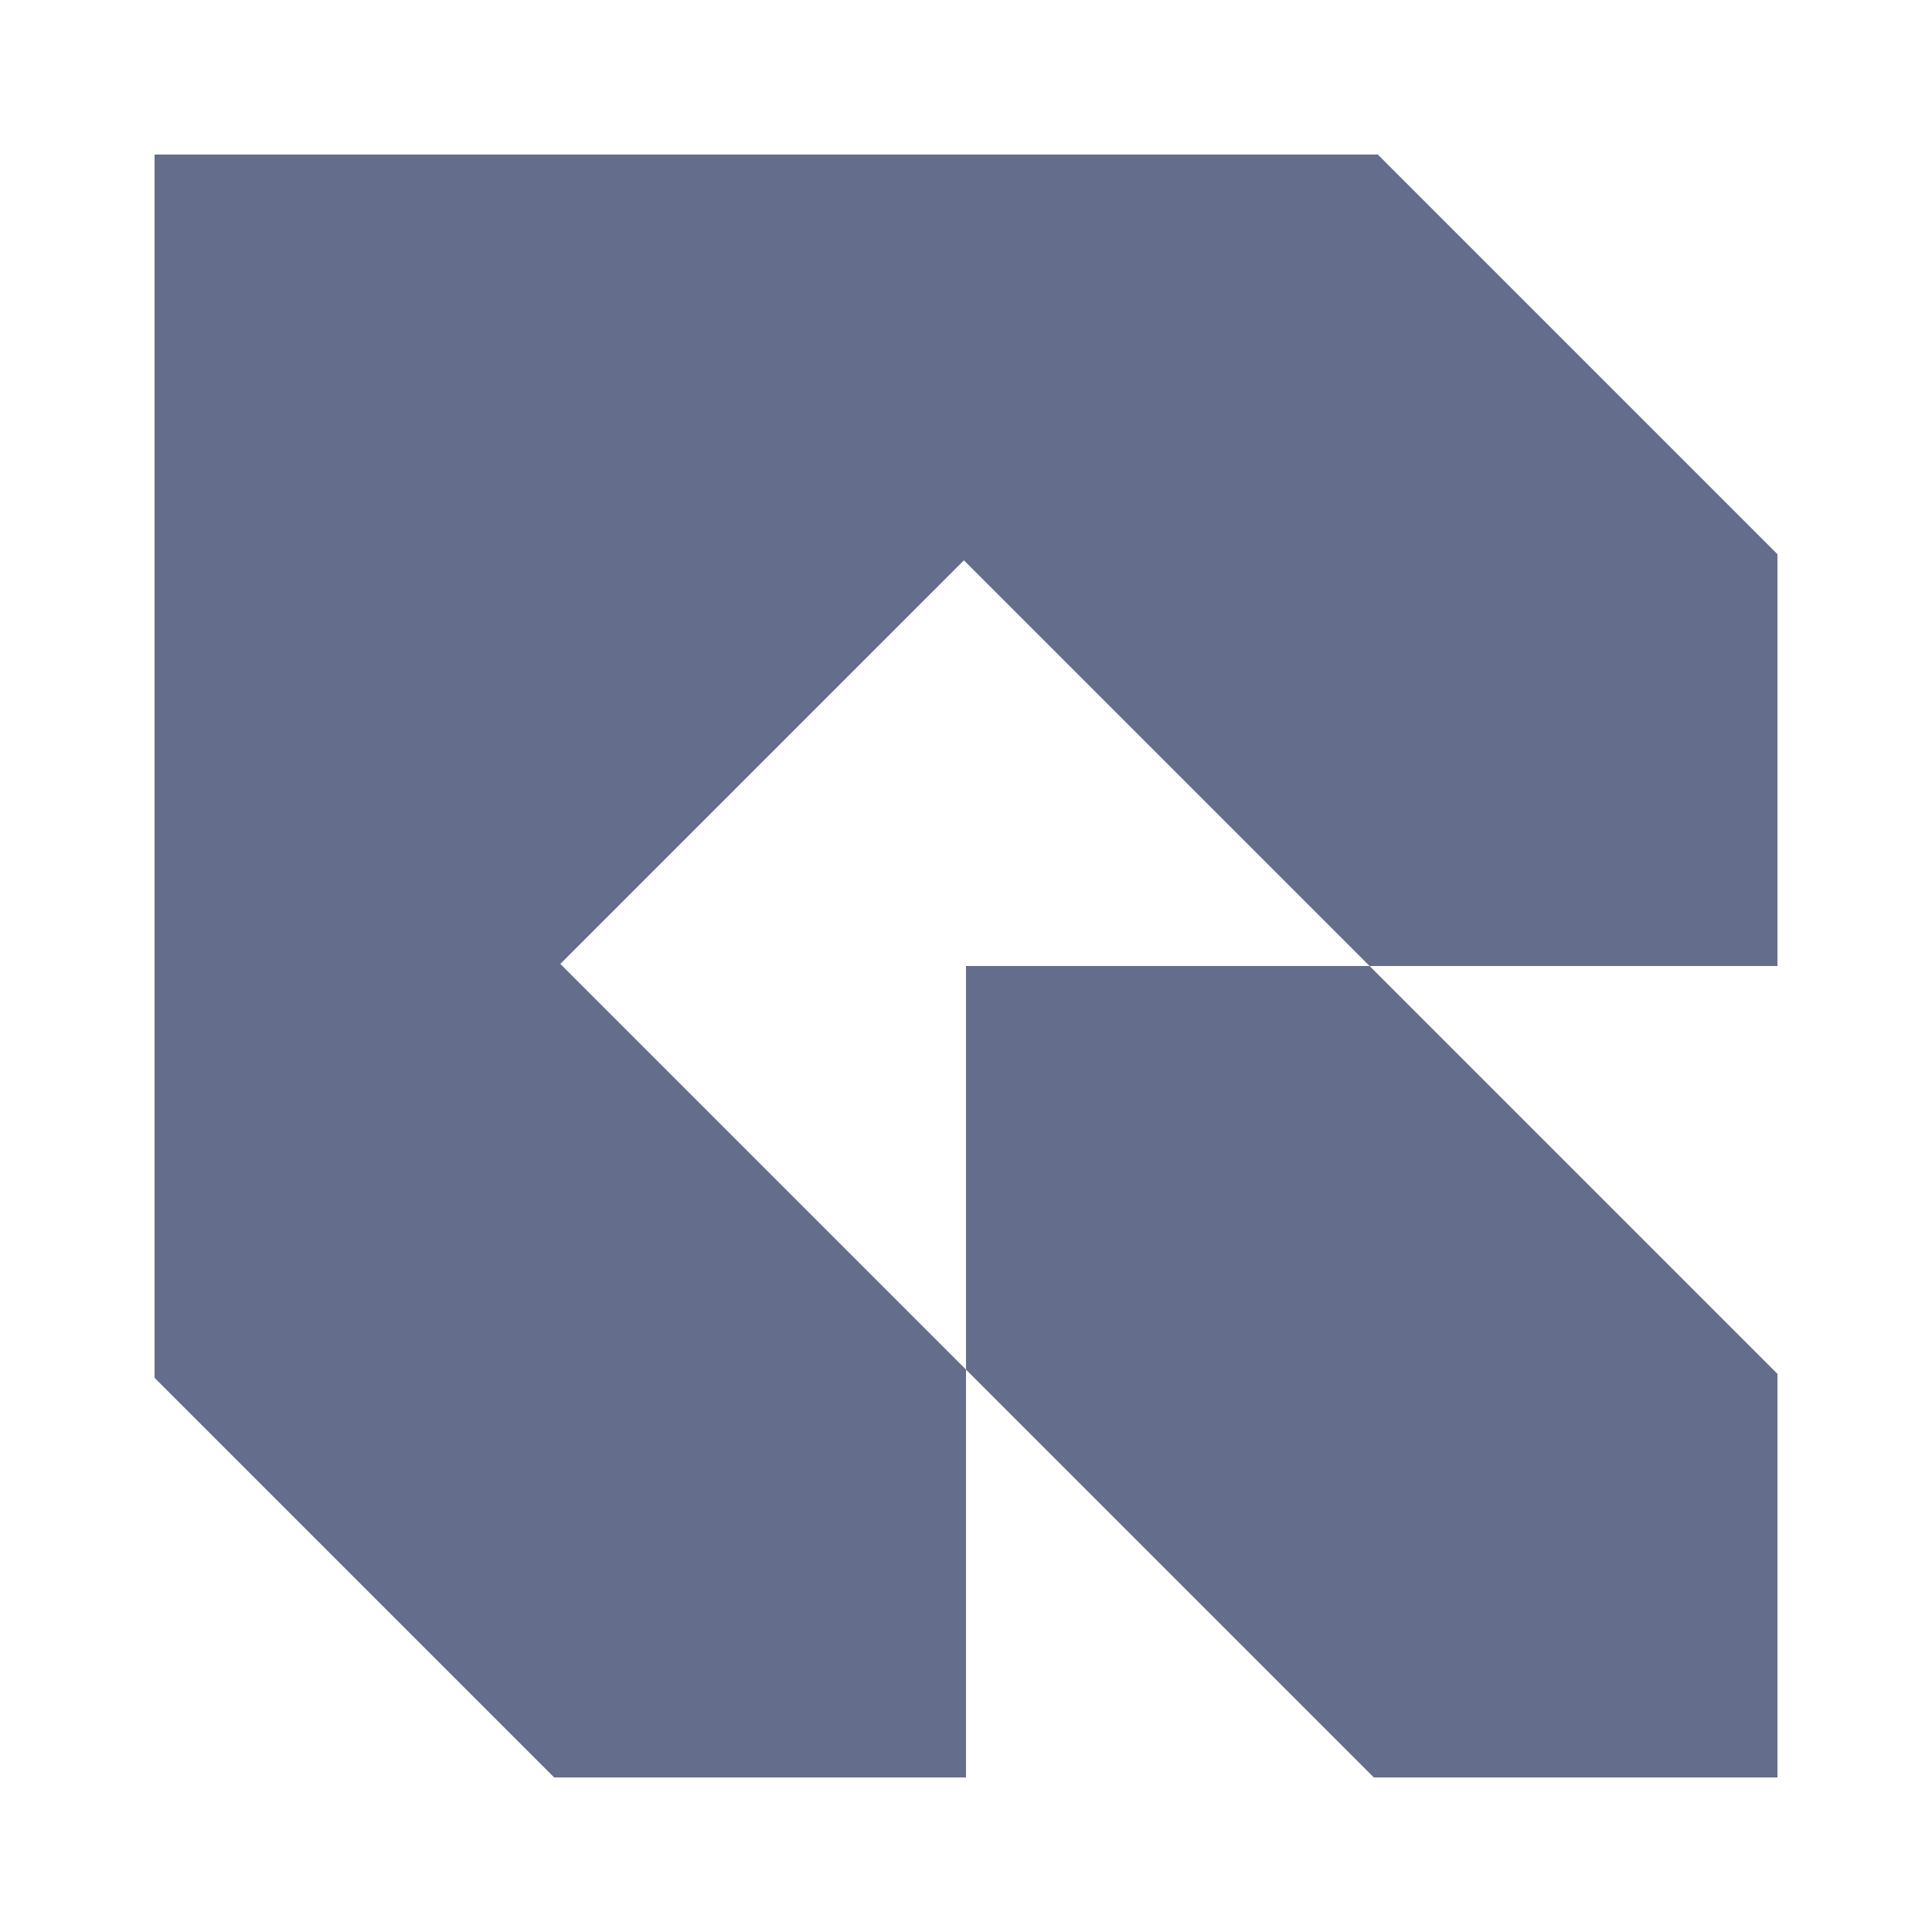 <svg width="100" height="100" viewBox="0 0 100 100" fill="none" xmlns="http://www.w3.org/2000/svg">
<path fill-rule="evenodd" clip-rule="evenodd" d="M8 71.317L28.683 92H50V70.889L71.111 92H92V71.112L70.888 50H92V28.683L71.317 8H8V71.317ZM70.888 50H50V70.889L29.003 49.892L49.892 29.004L70.888 50Z" fill="#656D8C"/>
</svg>

